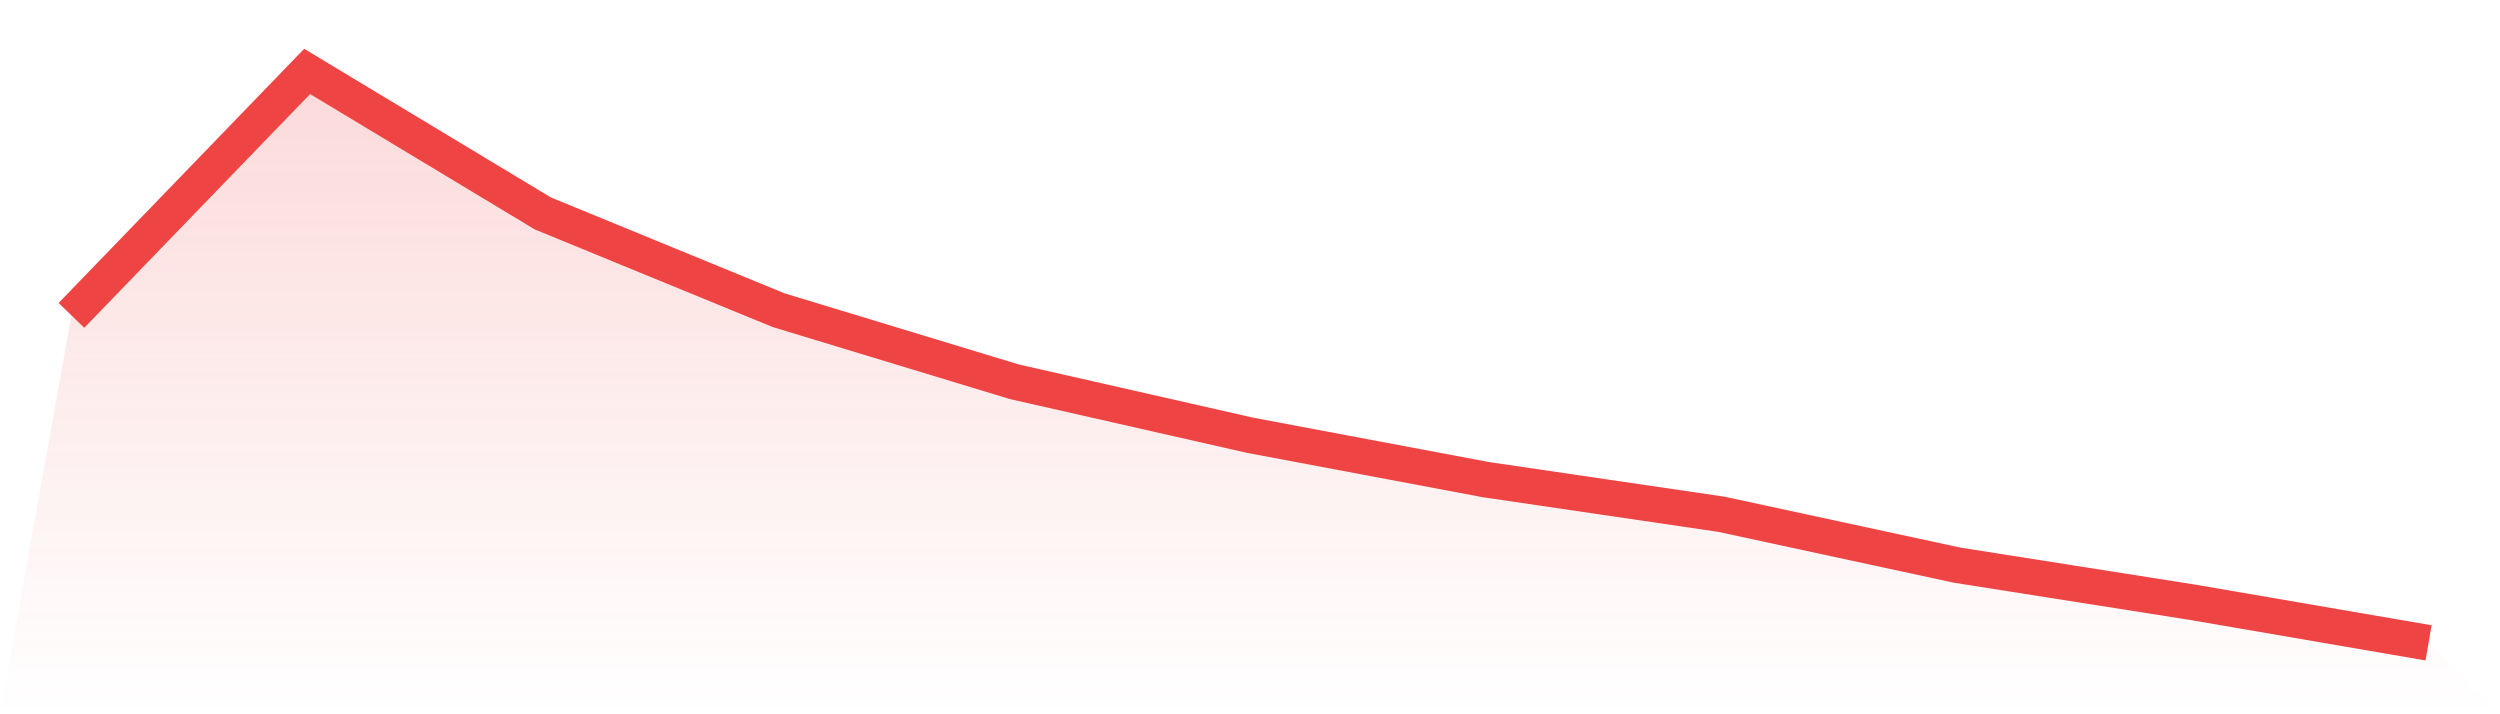 <svg viewBox="0 0 140 40" xmlns="http://www.w3.org/2000/svg">
<defs>
<linearGradient id="gradient" x1="0" x2="0" y1="0" y2="1">
<stop offset="0%" stop-color="#ef4444" stop-opacity="0.2"/>
<stop offset="100%" stop-color="#ef4444" stop-opacity="0"/>
</linearGradient>
</defs>
<path d="M4,17.662 L4,17.662 L17.2,4 L30.4,11.953 L43.6,17.37 L56.8,21.378 L70,24.374 L83.2,26.858 L96.4,28.8 L109.6,31.649 L122.8,33.73 L136,36 L140,40 L0,40 z" fill="url(#gradient)"/>
<path d="M4,17.662 L4,17.662 L17.2,4 L30.4,11.953 L43.6,17.37 L56.8,21.378 L70,24.374 L83.2,26.858 L96.4,28.8 L109.6,31.649 L122.8,33.73 L136,36" fill="none" stroke="#ef4444" stroke-width="2"/>
</svg>
